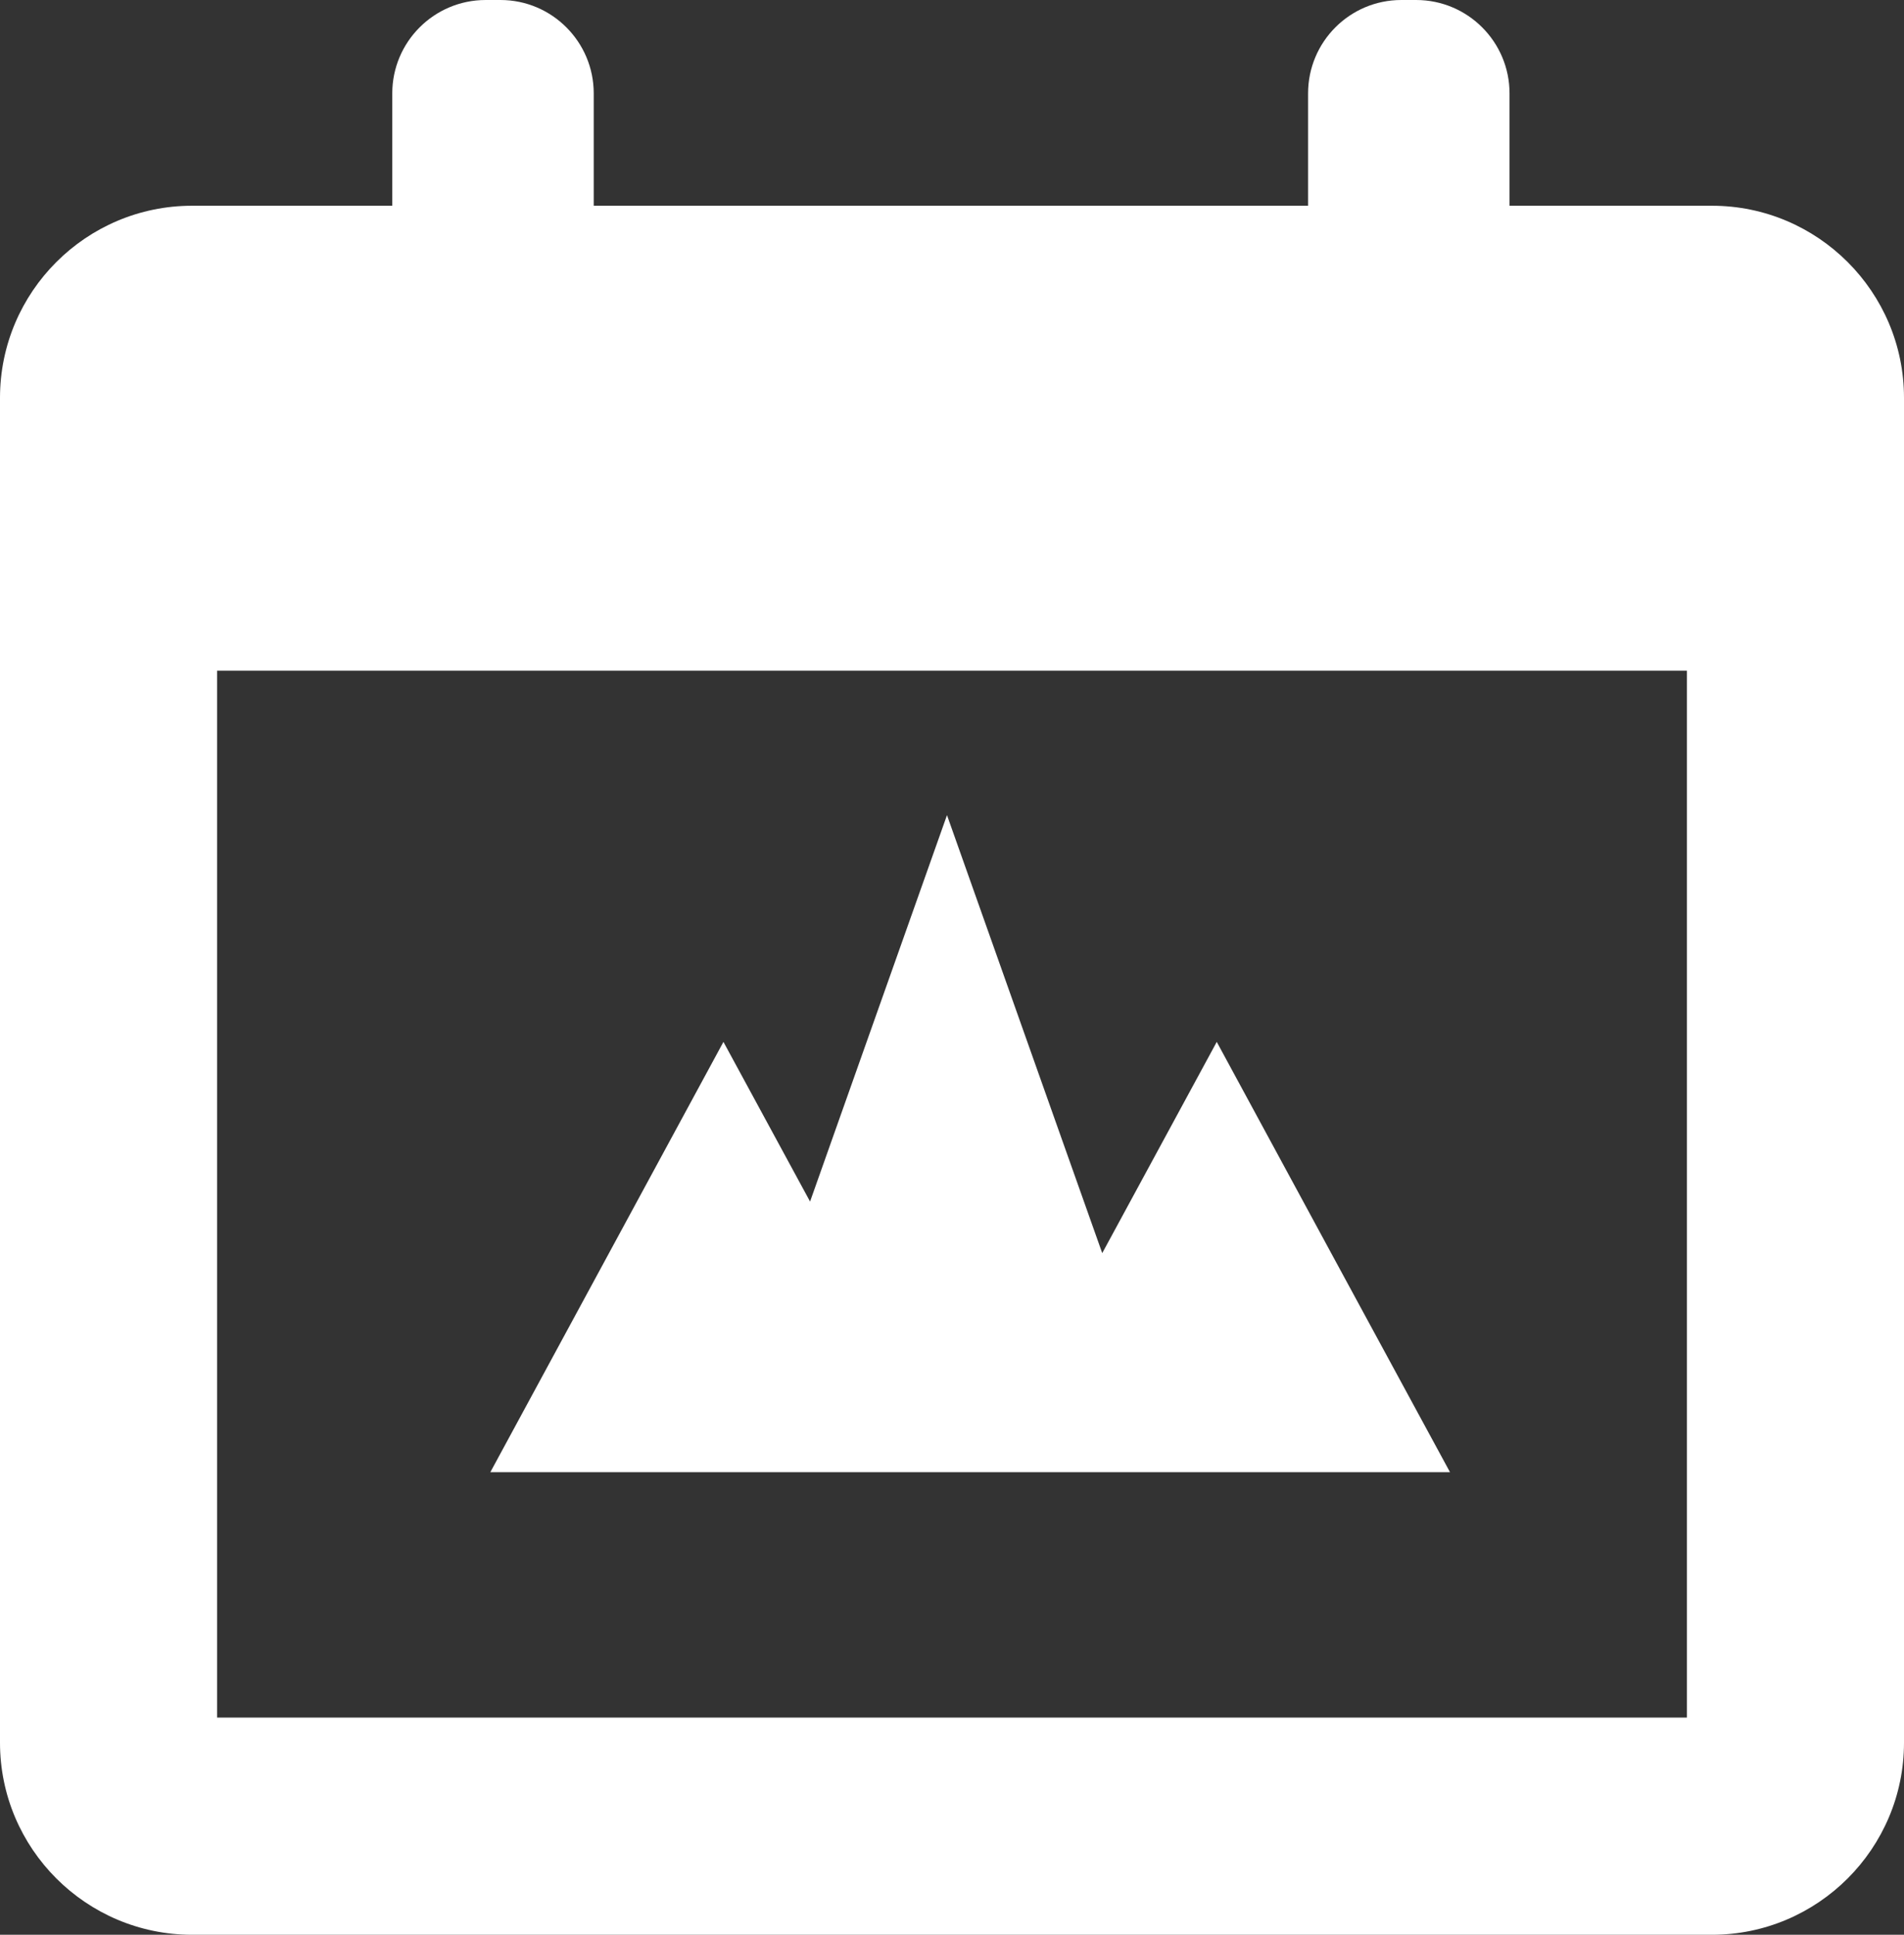 <?xml version="1.0" encoding="UTF-8" standalone="no"?>
<!-- Created with Inkscape (http://www.inkscape.org/) -->

<svg
   xmlns:dc="http://purl.org/dc/elements/1.1/"
   xmlns:cc="http://creativecommons.org/ns#"
   xmlns:rdf="http://www.w3.org/1999/02/22-rdf-syntax-ns#"
   xmlns:svg="http://www.w3.org/2000/svg"
   xmlns="http://www.w3.org/2000/svg"
   xmlns:sodipodi="http://sodipodi.sourceforge.net/DTD/sodipodi-0.dtd"
   xmlns:inkscape="http://www.inkscape.org/namespaces/inkscape"
   width="12.154mm"
   height="12.347mm"
   viewBox="0 0 12.154 12.347"
   version="1.1"
   id="svg5895"
   inkscape:version="0.92.1 r15371"
   sodipodi:docname="toplink-kalender-icon.svg">
  <rect x="0" y="0" width="12.154" height="12.347" fill="#333333" stroke="none"/>
  <defs
     id="defs5889" />
  <sodipodi:namedview
     id="base"
     pagecolor="#ffffff"
     bordercolor="#666666"
     borderopacity="1.0"
     inkscape:pageopacity="0.0"
     inkscape:pageshadow="2"
     inkscape:zoom="0.98994949"
     inkscape:cx="-103.61458"
     inkscape:cy="-40.678973"
     inkscape:document-units="mm"
     inkscape:current-layer="layer1"
     showgrid="false"
     fit-margin-top="0"
     fit-margin-left="0"
     fit-margin-right="0"
     fit-margin-bottom="0"
     inkscape:window-width="1920"
     inkscape:window-height="1057"
     inkscape:window-x="1272"
     inkscape:window-y="-8"
     inkscape:window-maximized="1" />
  <g
     inkscape:label="Ebene 1"
     inkscape:groupmode="layer"
     id="layer1"
     transform="translate(-91.744,-104.807)">
    <path
       d="m 102.512,115.768 h -9.382 v -6.681 h 9.382 z m 0.16,-9.648 h -1.292 v -0.717 c 0,-0.329 -0.267,-0.596 -0.596,-0.596 h -0.095 c -0.329,0 -0.595,0.267 -0.595,0.596 v 0.717 h -4.56 v -0.717 c 0,-0.329 -0.267,-0.596 -0.595,-0.596 h -0.095 c -0.329,0 -0.596,0.267 -0.596,0.596 v 0.717 H 92.97 c -0.676,0 -1.226,0.55 -1.226,1.226 v 8.582 c 0,0.676 0.55,1.226 1.226,1.226 h 9.702 c 0.676,0 1.226,-0.55 1.226,-1.226 v -8.582 c 0,-0.676 -0.55,-1.226 -1.226,-1.226"
       style="fill:#ffffff;fill-opacity:1;fill-rule:nonzero;stroke:none;stroke-width:0.353"
       id="path5399"
       inkscape:connector-curvature="0" />
    <path
       d="m 100.255,112.829 -0.744,-1.373 -0.731,1.348 -0.248,-0.699 -0.743,-2.096 -0.743,2.096 -0.131,0.37 -0.553,-1.019 -0.744,1.373 -0.744,1.373 h 1.43 0.059 1.427 0.062 0.17 1.253 0.236 1.489 z"
       style="fill:#ffffff;fill-opacity:1;fill-rule:nonzero;stroke:none;stroke-width:0.353"
       id="path5403"
       inkscape:connector-curvature="0" />
  </g>
</svg>

